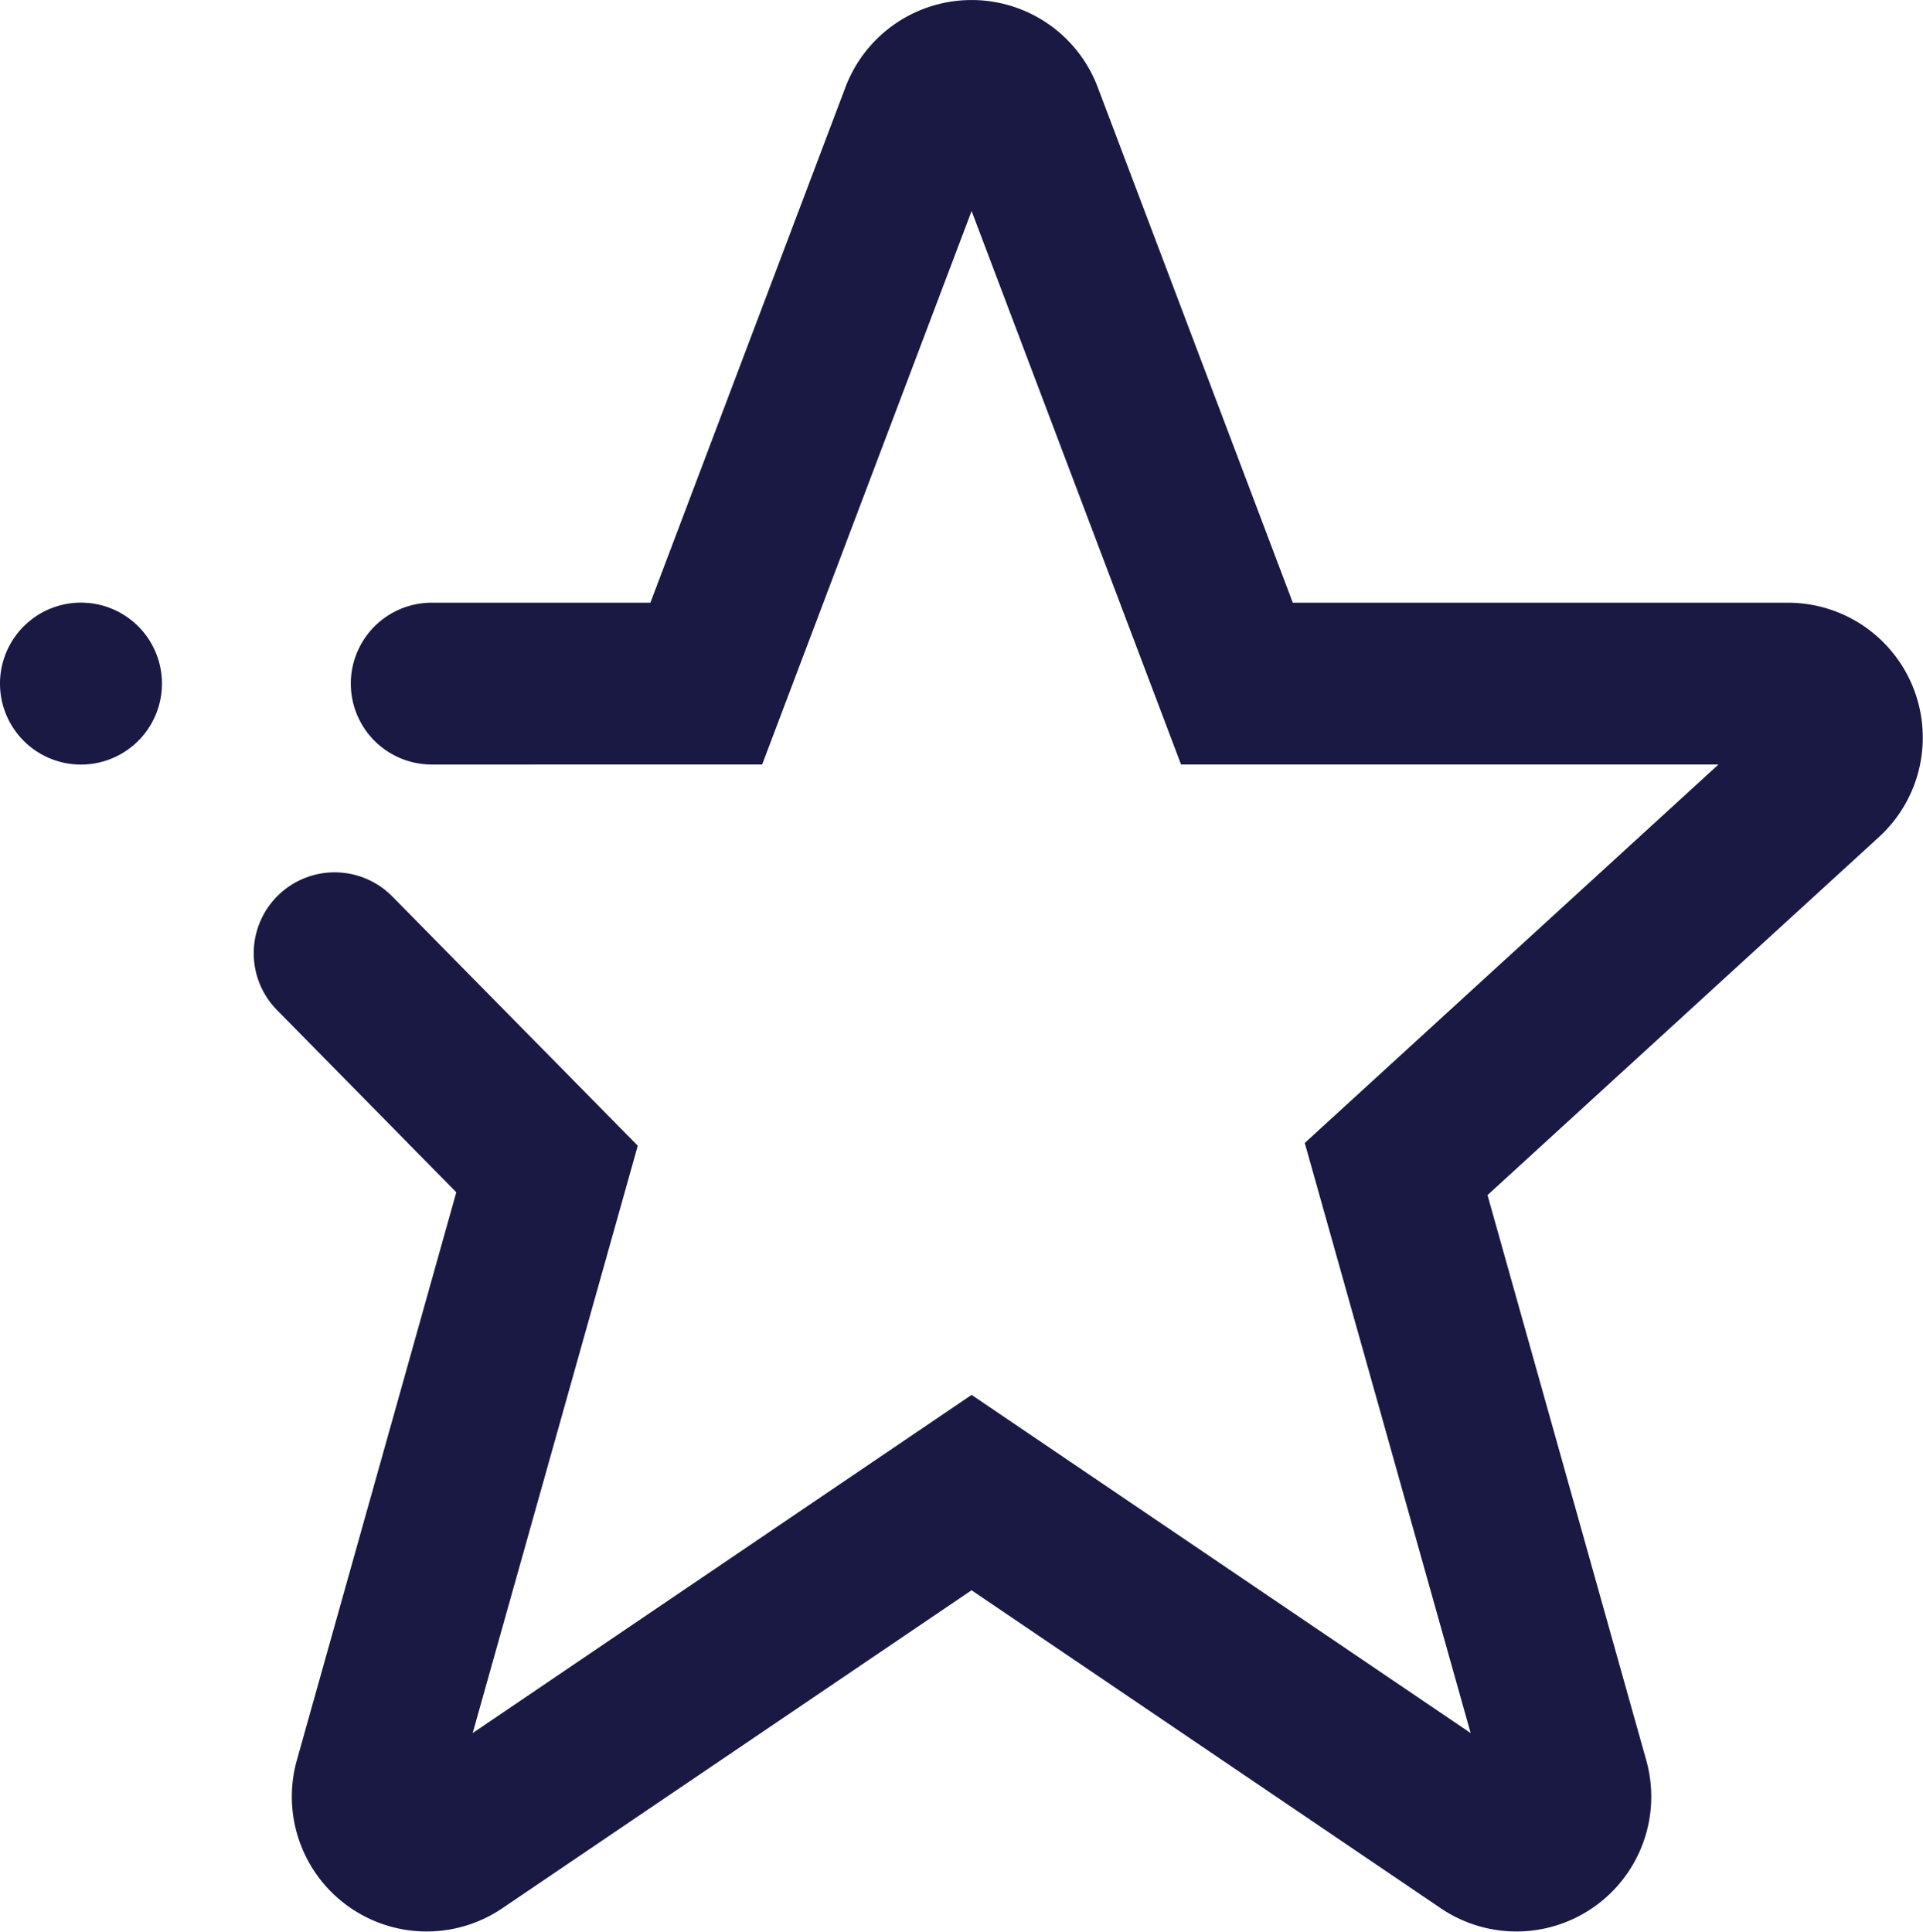 <svg id="Group_4693" data-name="Group 4693" xmlns="http://www.w3.org/2000/svg" width="76.629" height="77" viewBox="0 0 76.629 77">
  <path id="Path_11943" data-name="Path 11943" d="M49.135,30.468,57.481,8.41l8.346,22.058H87.243L70.757,45.55l6.61,23.518L57.481,55.591,37.6,69.068l6.579-23.407L34.4,35.73a3.224,3.224,0,1,0-4.6,4.522l7.147,7.265L30.593,70.152a5.373,5.373,0,0,0,8.186,5.9l18.7-12.674,18.7,12.674a5.373,5.373,0,0,0,8.186-5.9L78.039,47.628l15.6-14.27A5.374,5.374,0,0,0,90.01,24.02H70.281L62.506,3.472a5.373,5.373,0,0,0-10.05,0L44.681,24.02H35.968a3.224,3.224,0,0,0,0,6.449Z" transform="translate(-18.764)" fill="#1a1944"/>
  <path id="Path_11944" data-name="Path 11944" d="M3.227,75.081A3.227,3.227,0,1,0,0,71.854,3.227,3.227,0,0,0,3.227,75.081Z" transform="translate(0 -44.61)" fill="#1a1944"/>
</svg>
